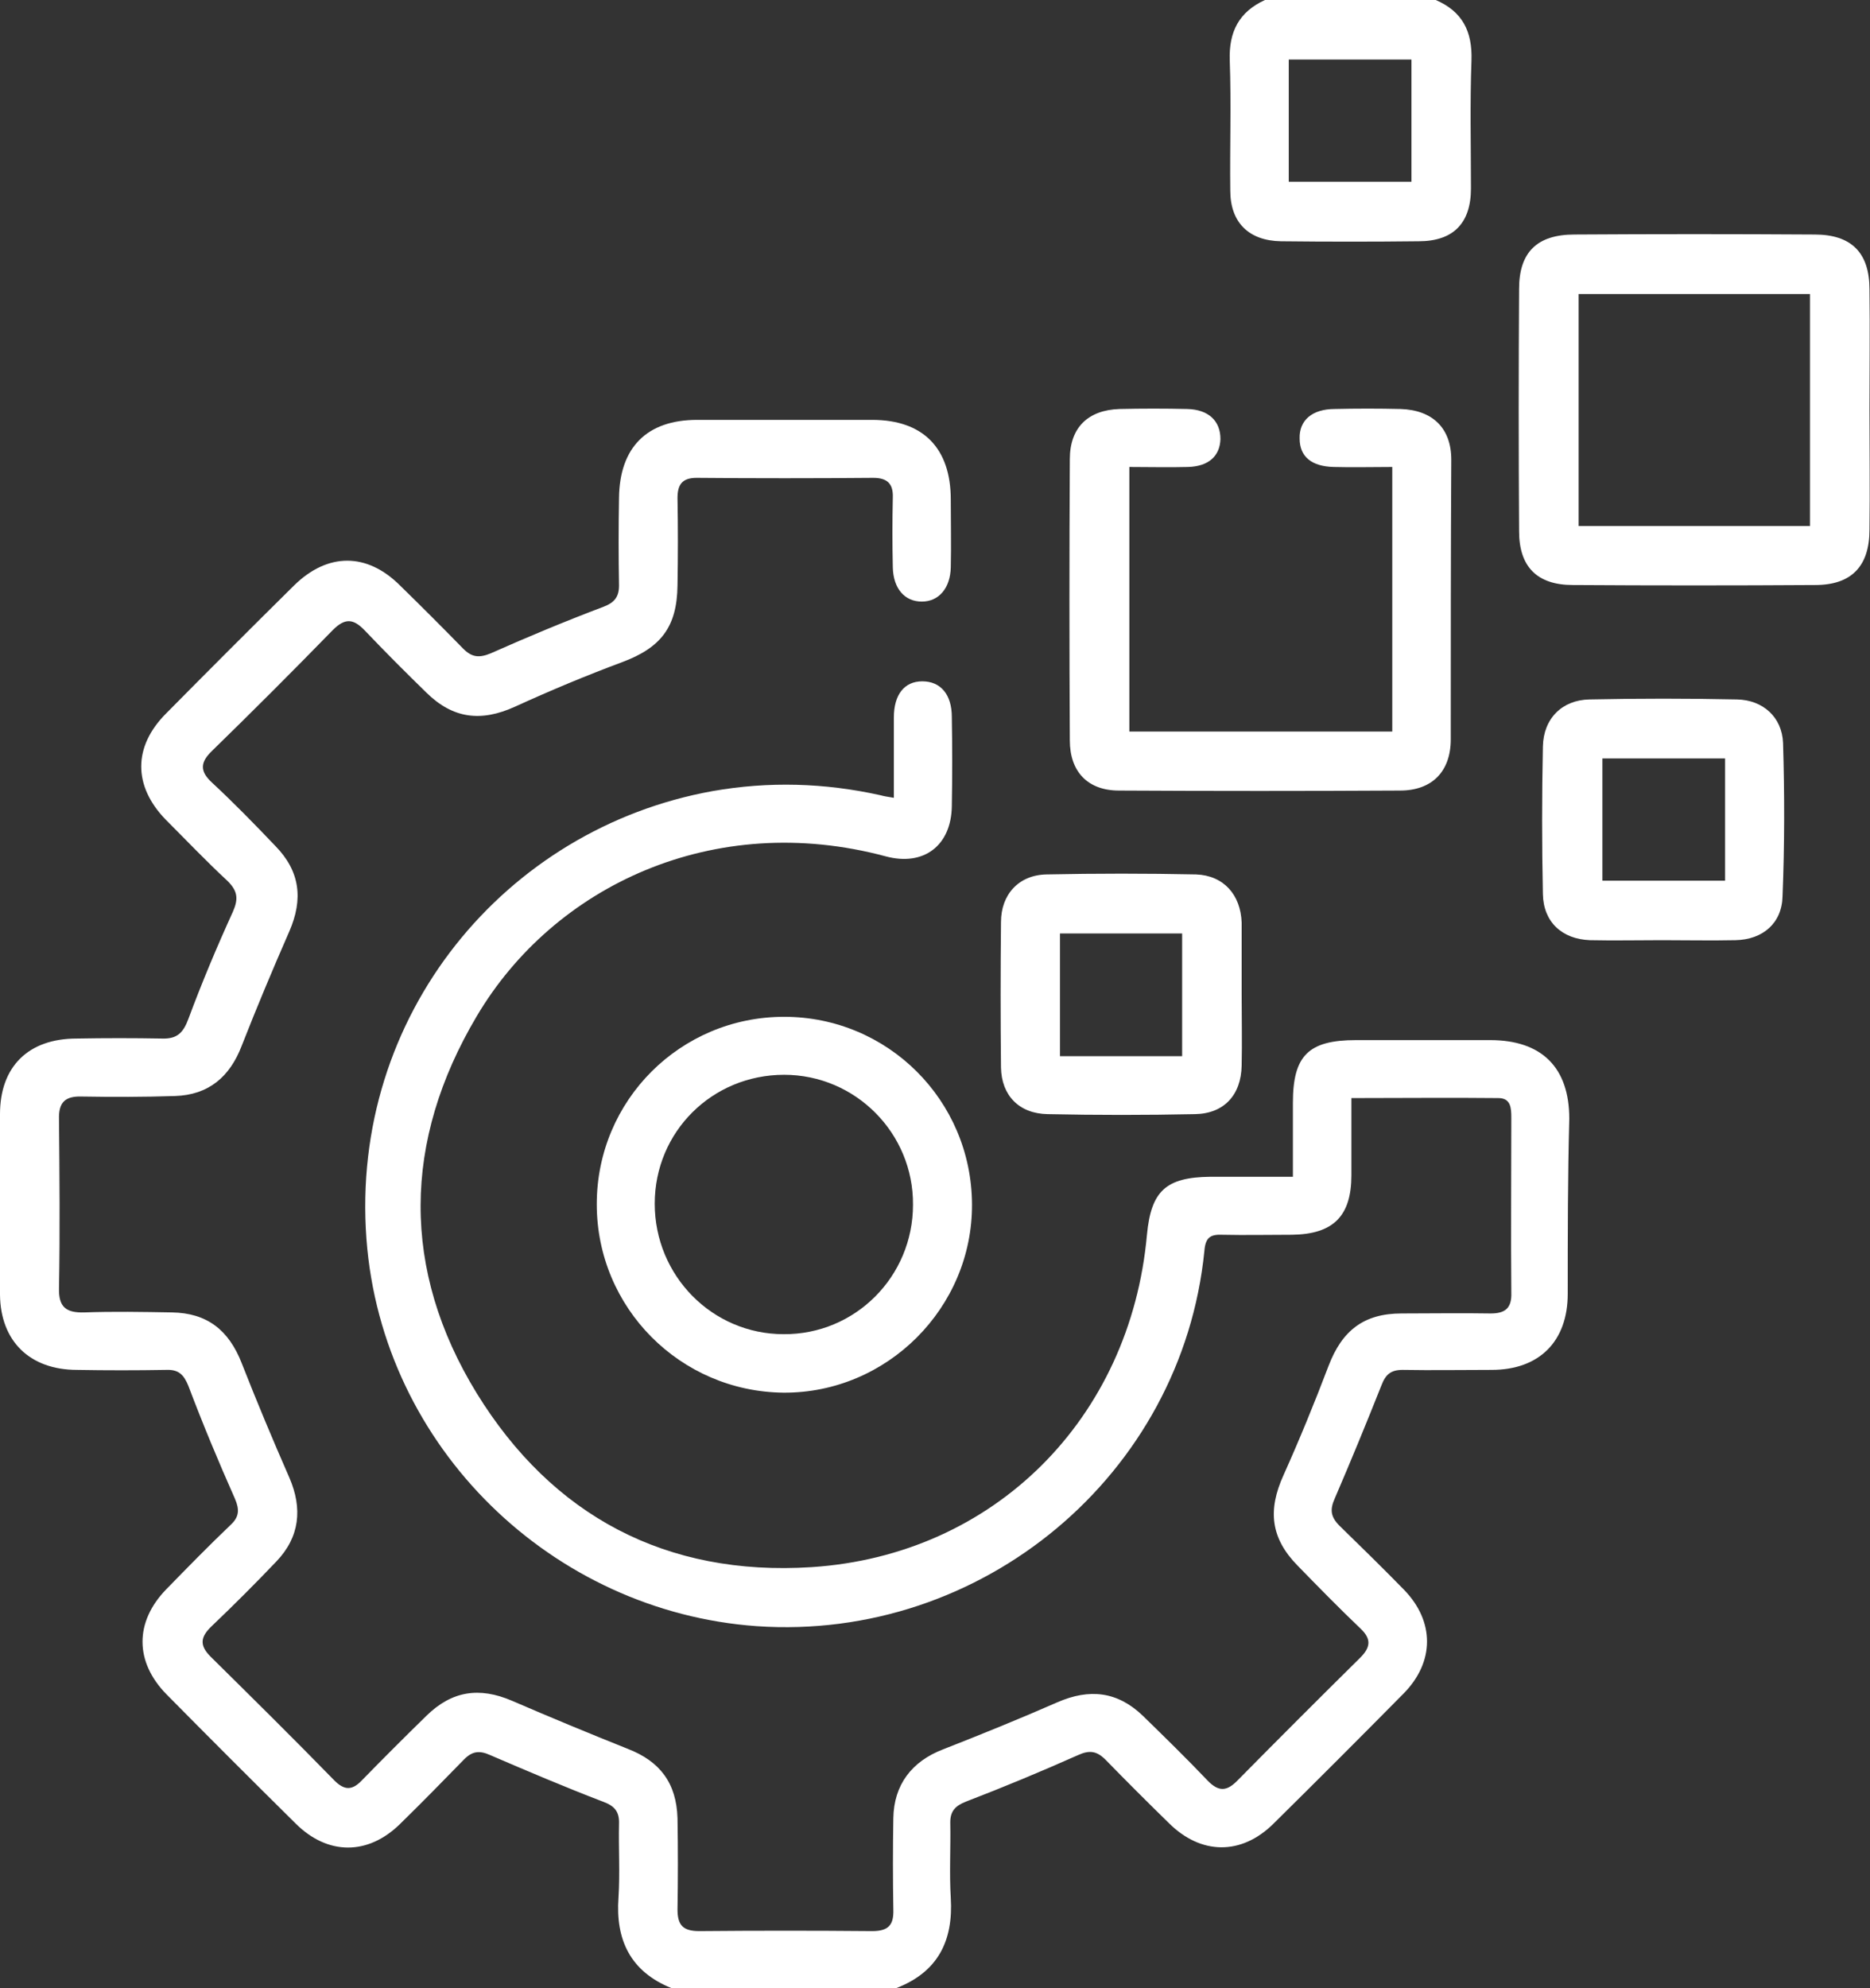 <?xml version="1.0" encoding="utf-8"?>
<!-- Generator: Adobe Illustrator 25.1.0, SVG Export Plug-In . SVG Version: 6.00 Build 0)  -->
<svg version="1.1" id="Capa_1" xmlns="http://www.w3.org/2000/svg" xmlns:xlink="http://www.w3.org/1999/xlink" x="0px" y="0px"
	 viewBox="0 0 361.3 384" style="enable-background:new 0 0 361.3 384;" xml:space="preserve">
<rect x="0" y="0" width="361.3" height="384" fill="#333333" stroke="none"/>
<style type="text/css">
	.st0{fill:#FFFFFF;}
</style>
<g>
	<path class="st0" d="M344.5,143.5c-0.2-5-3.9-8.3-8.9-8.4c-9.5-0.2-19-0.2-28.5,0c-5.3,0.1-8.9,3.7-9,9.1c-0.2,9.5-0.2,19,0,28.5
		c0.1,5.4,3.7,8.7,9.1,8.9c4.6,0.1,9.2,0,13.9,0c4.8,0,9.5,0.1,14.2,0c5.3-0.1,9-3.3,9.1-8.5C344.8,163.2,344.8,153.4,344.5,143.5z
		 M333.3,170.1h-23.7v-23.6h23.7V170.1z"/>
	<path class="st0" d="M239.9,192.2V179c0-0.2,0-0.5,0-0.8c-0.2-5.4-3.5-9.1-8.8-9.3c-9.6-0.2-19.2-0.2-28.9,0
		c-5.4,0.1-8.8,3.9-8.8,9.2c-0.1,9.4-0.1,18.8,0,28.1c0.1,5.4,3.5,8.9,9,9c9.5,0.2,19,0.2,28.5,0c5.6-0.1,8.9-3.7,9-9.4
		C240,201.4,239.9,196.8,239.9,192.2z M228.4,204h-23.6v-23.7h23.6V204z"/>
	<path class="st0" d="M302.9,249.9c0,9.2-5.5,14.7-14.7,14.7c-5.8,0-11.5,0.1-17.2,0c-2.3,0-3.3,0.9-4.1,3c-2.9,7.3-5.9,14.6-9,21.8
		c-1,2.2-0.8,3.6,0.9,5.3c4.2,4.1,8.4,8.2,12.5,12.4c5.9,6.1,5.9,13.9-0.1,20c-8.3,8.4-16.7,16.8-25.2,25.2c-6.2,6.1-14,6-20.2-0.2
		c-4.1-4-8.2-8.1-12.2-12.2c-1.7-1.7-3.1-1.9-5.3-0.9c-7.2,3.2-14.4,6.2-21.7,9c-2,0.8-3,1.8-3,4c0.1,4.9-0.2,9.8,0.1,14.6
		c0.5,8.3-2.5,14.3-10.5,17.4h-43.5c-7.9-3.2-10.8-9.3-10.2-17.5c0.3-4.7,0-9.5,0.1-14.2c0.1-2.4-0.9-3.5-3.1-4.3
		c-7.3-2.8-14.6-5.9-21.8-9c-2-0.9-3.4-0.8-5,0.8c-4.1,4.2-8.2,8.4-12.4,12.5c-6.2,6.1-14,6.1-20.2-0.1
		c-8.4-8.3-16.7-16.6-24.9-24.9c-6.2-6.3-6.2-14-0.1-20.3c4.1-4.2,8.2-8.4,12.5-12.5c1.6-1.5,1.7-2.9,0.8-5
		c-3.2-7.2-6.2-14.4-9-21.8c-0.9-2.2-1.9-3.2-4.3-3.1c-5.8,0.1-11.5,0.1-17.2,0C5.7,264.6,0.1,259,0,250.1C0,238.5,0,226.9,0,215.2
		c0-9.2,5.5-14.6,14.8-14.6c5.5-0.1,11-0.1,16.5,0c2.9,0.1,4.1-1.1,5.1-3.8c2.6-7,5.5-13.9,8.6-20.7c1.1-2.5,0.9-4-1-5.9
		c-4.1-3.8-8-7.9-12-11.9c-6.3-6.5-6.3-14.1,0.1-20.5c8.2-8.3,16.4-16.5,24.7-24.7c6.5-6.4,14.1-6.4,20.5,0c4.1,4,8.2,8.1,12.2,12.2
		c1.7,1.7,3.1,1.8,5.3,0.9c7.2-3.2,14.4-6.2,21.8-9c2.1-0.8,3-1.9,3-4.1c-0.1-5.6-0.1-11.2,0-16.9c0.1-9.8,5.4-15.1,15.1-15.1
		c11.2,0,22.5,0,33.8,0c9.8,0,15.2,5.4,15.2,15.4c0,4.4,0.1,8.8,0,13.1c-0.1,4-2.3,6.6-5.6,6.6c-3.3,0-5.5-2.5-5.6-6.6
		c-0.1-4.5-0.1-9,0-13.5c0.1-2.7-1.1-3.8-3.8-3.8c-11.4,0.1-22.8,0.1-34.1,0c-2.8,0-3.7,1.3-3.7,3.9c0.1,5.6,0.1,11.2,0,16.9
		c-0.1,8-3.2,12-10.7,14.8c-7,2.6-13.9,5.5-20.7,8.6c-6.6,3-12,2.3-17.1-2.7c-4-3.9-8-7.9-11.9-12c-2.2-2.3-3.8-2.5-6.2-0.1
		c-7.7,7.9-15.5,15.7-23.3,23.3c-2.4,2.3-2.4,4,0,6.2c4.2,3.9,8.2,8,12.2,12.2c4.8,4.9,5.4,10.3,2.7,16.5
		c-3.2,7.3-6.3,14.7-9.2,22.1c-2.3,6-6.4,9.5-12.9,9.7c-6,0.2-12,0.2-18,0.1c-3.2-0.1-4.5,1.1-4.4,4.4c0.1,10.9,0.2,21.8,0,32.6
		c-0.1,3.7,1.4,4.8,4.9,4.7c5.6-0.2,11.2-0.1,16.9,0c6.8,0.1,11,3.4,13.5,9.8c2.9,7.4,6,14.8,9.2,22.1c2.6,6,2,11.5-2.5,16.2
		c-4,4.2-8.2,8.4-12.5,12.5c-2.2,2.1-2.4,3.7-0.2,5.9c8,7.9,16,15.8,23.9,23.9c1.9,1.9,3.4,2,5.3,0c4.1-4.2,8.3-8.4,12.5-12.5
		c4.9-4.8,10.2-5.6,16.5-2.9c7.4,3.2,14.9,6.3,22.4,9.3c6.2,2.4,9.4,6.6,9.6,13.4c0.1,5.9,0.1,11.8,0,17.6c0,3,1,4.2,4.2,4.2
		c11.1-0.1,22.2-0.1,33.4,0c3.2,0,4.2-1.2,4.1-4.2c-0.1-5.9-0.1-11.8,0-17.6c0.1-6.5,3.6-11,9.6-13.3c7.4-2.9,14.8-5.9,22.1-9.1
		c6.2-2.7,11.6-2.1,16.5,2.6c4.2,4.1,8.4,8.2,12.5,12.5c2.2,2.3,3.8,2.1,5.9-0.1c7.8-7.9,15.7-15.8,23.6-23.6c2-2,2.2-3.6,0.1-5.6
		c-4.2-4-8.2-8.1-12.2-12.2c-5.2-5.3-5.8-10.7-2.7-17.5c3.1-6.9,6-14,8.7-21.1c2.6-6.8,6.8-10.1,14.1-10.1c5.8,0,11.5-0.1,17.2,0
		c2.8,0,4.1-1,4-4c-0.1-11.2,0-22.5,0-33.8c0-1.9-0.1-3.8-2.5-3.8c-9.3-0.1-18.7,0-28.4,0c0,5.2,0,10.1,0,14.9
		c0,7.9-3.5,11.4-11.5,11.5c-4.5,0-9,0.1-13.5,0c-2.3-0.1-3.2,0.6-3.4,3.1c-4.3,43.3-43,75.5-86.5,72.5
		c-39.4-2.8-72.4-34.4-75.4-74.8c-3.2-43.2,26.8-79.3,66.9-86.5c10.8-1.9,21.6-1.6,32.4,0.8c0.7,0.2,1.4,0.3,2.6,0.5
		c0-5.3,0-10.4,0-15.5c0-4.4,2-7,5.5-7c3.5,0,5.7,2.5,5.7,6.9c0.1,5.8,0.1,11.5,0,17.2c-0.1,7.6-5.4,11.7-12.8,9.7
		c-33.2-8.9-64.1,5.7-79,30.9c-14.3,24.1-14.6,49,0,72.8c14.6,23.7,36.6,35.4,64.7,33.6c35.3-2.3,61.6-28.7,64.8-64.2
		c0.8-8.5,3.7-11.1,12.2-11.2c5.1,0,10.2,0,16,0c0-5,0-9.7,0-14.3c0-9.1,3-12.1,12.2-12.1c8.6,0,17.2,0,25.9,0
		c10,0,15.3,5.3,15.3,15.2C302.9,227.2,302.9,238.5,302.9,249.9z"/>
	<path class="st0" d="M277.4,0h-33c-5,2.3-7,6.1-6.8,11.7c0.3,8.4,0,16.7,0.1,25.1c0,6.2,3.6,9.7,9.8,9.8c8.9,0.1,17.7,0.1,26.6,0
		c6.7,0,10.1-3.5,10.1-10.2c0-8.2-0.2-16.5,0.1-24.7C284.5,6,282.5,2.2,277.4,0z M272.7,35.1h-23.7V11.5h23.7V35.1z"/>
	<path class="st0" d="M280.3,142.8c0,6.2-3.6,9.9-9.8,9.9c-18.1,0.1-36.2,0.1-54.3,0c-6,0-9.5-3.6-9.5-9.7
		c-0.1-18.1-0.1-36.2,0-54.3c0-6.1,3.5-9.5,9.6-9.7c4.4-0.1,8.8-0.1,13.1,0c4.1,0.1,6.4,2.3,6.4,5.8c-0.1,3.3-2.3,5.3-6.3,5.4
		c-3.7,0.1-7.4,0-11.3,0v51.1h50.8V90.2c-3.9,0-7.6,0.1-11.3,0c-4.3-0.1-6.6-2-6.6-5.5c-0.1-3.5,2.4-5.7,6.8-5.7
		c4.2-0.1,8.5-0.1,12.7,0c6.2,0.2,9.8,3.7,9.8,9.8C280.3,106.9,280.3,124.8,280.3,142.8z"/>
	<path class="st0" d="M361.2,55.9c0-7.1-3.5-10.6-10.6-10.6c-15.5-0.1-31-0.1-46.4,0c-7.2,0-10.7,3.4-10.7,10.5
		c-0.1,15.6-0.1,31.2,0,46.8c0,6.9,3.5,10.4,10.4,10.4c15.6,0.1,31.2,0.1,46.8,0c7,0,10.5-3.6,10.5-10.7c0.1-7.7,0-15.5,0-23.2
		S361.3,63.6,361.2,55.9z M349.7,101.6H305V56.8h44.7V101.6z"/>
	<path class="st0" d="M151.5,196.4c-20,0-36.2,16.1-36.2,36.2c0,20,16.1,36.2,36.1,36.4c20,0.1,36.5-16.4,36.4-36.4
		C187.7,212.5,171.5,196.4,151.5,196.4z M151.4,257.7c-13.8,0-24.9-11.3-24.9-25.2c0-13.9,11.1-24.9,25-24.9
		c13.8,0,25,11.3,24.9,25.1C176.4,246.6,165.2,257.8,151.4,257.7z"/>
</g>
</svg>
